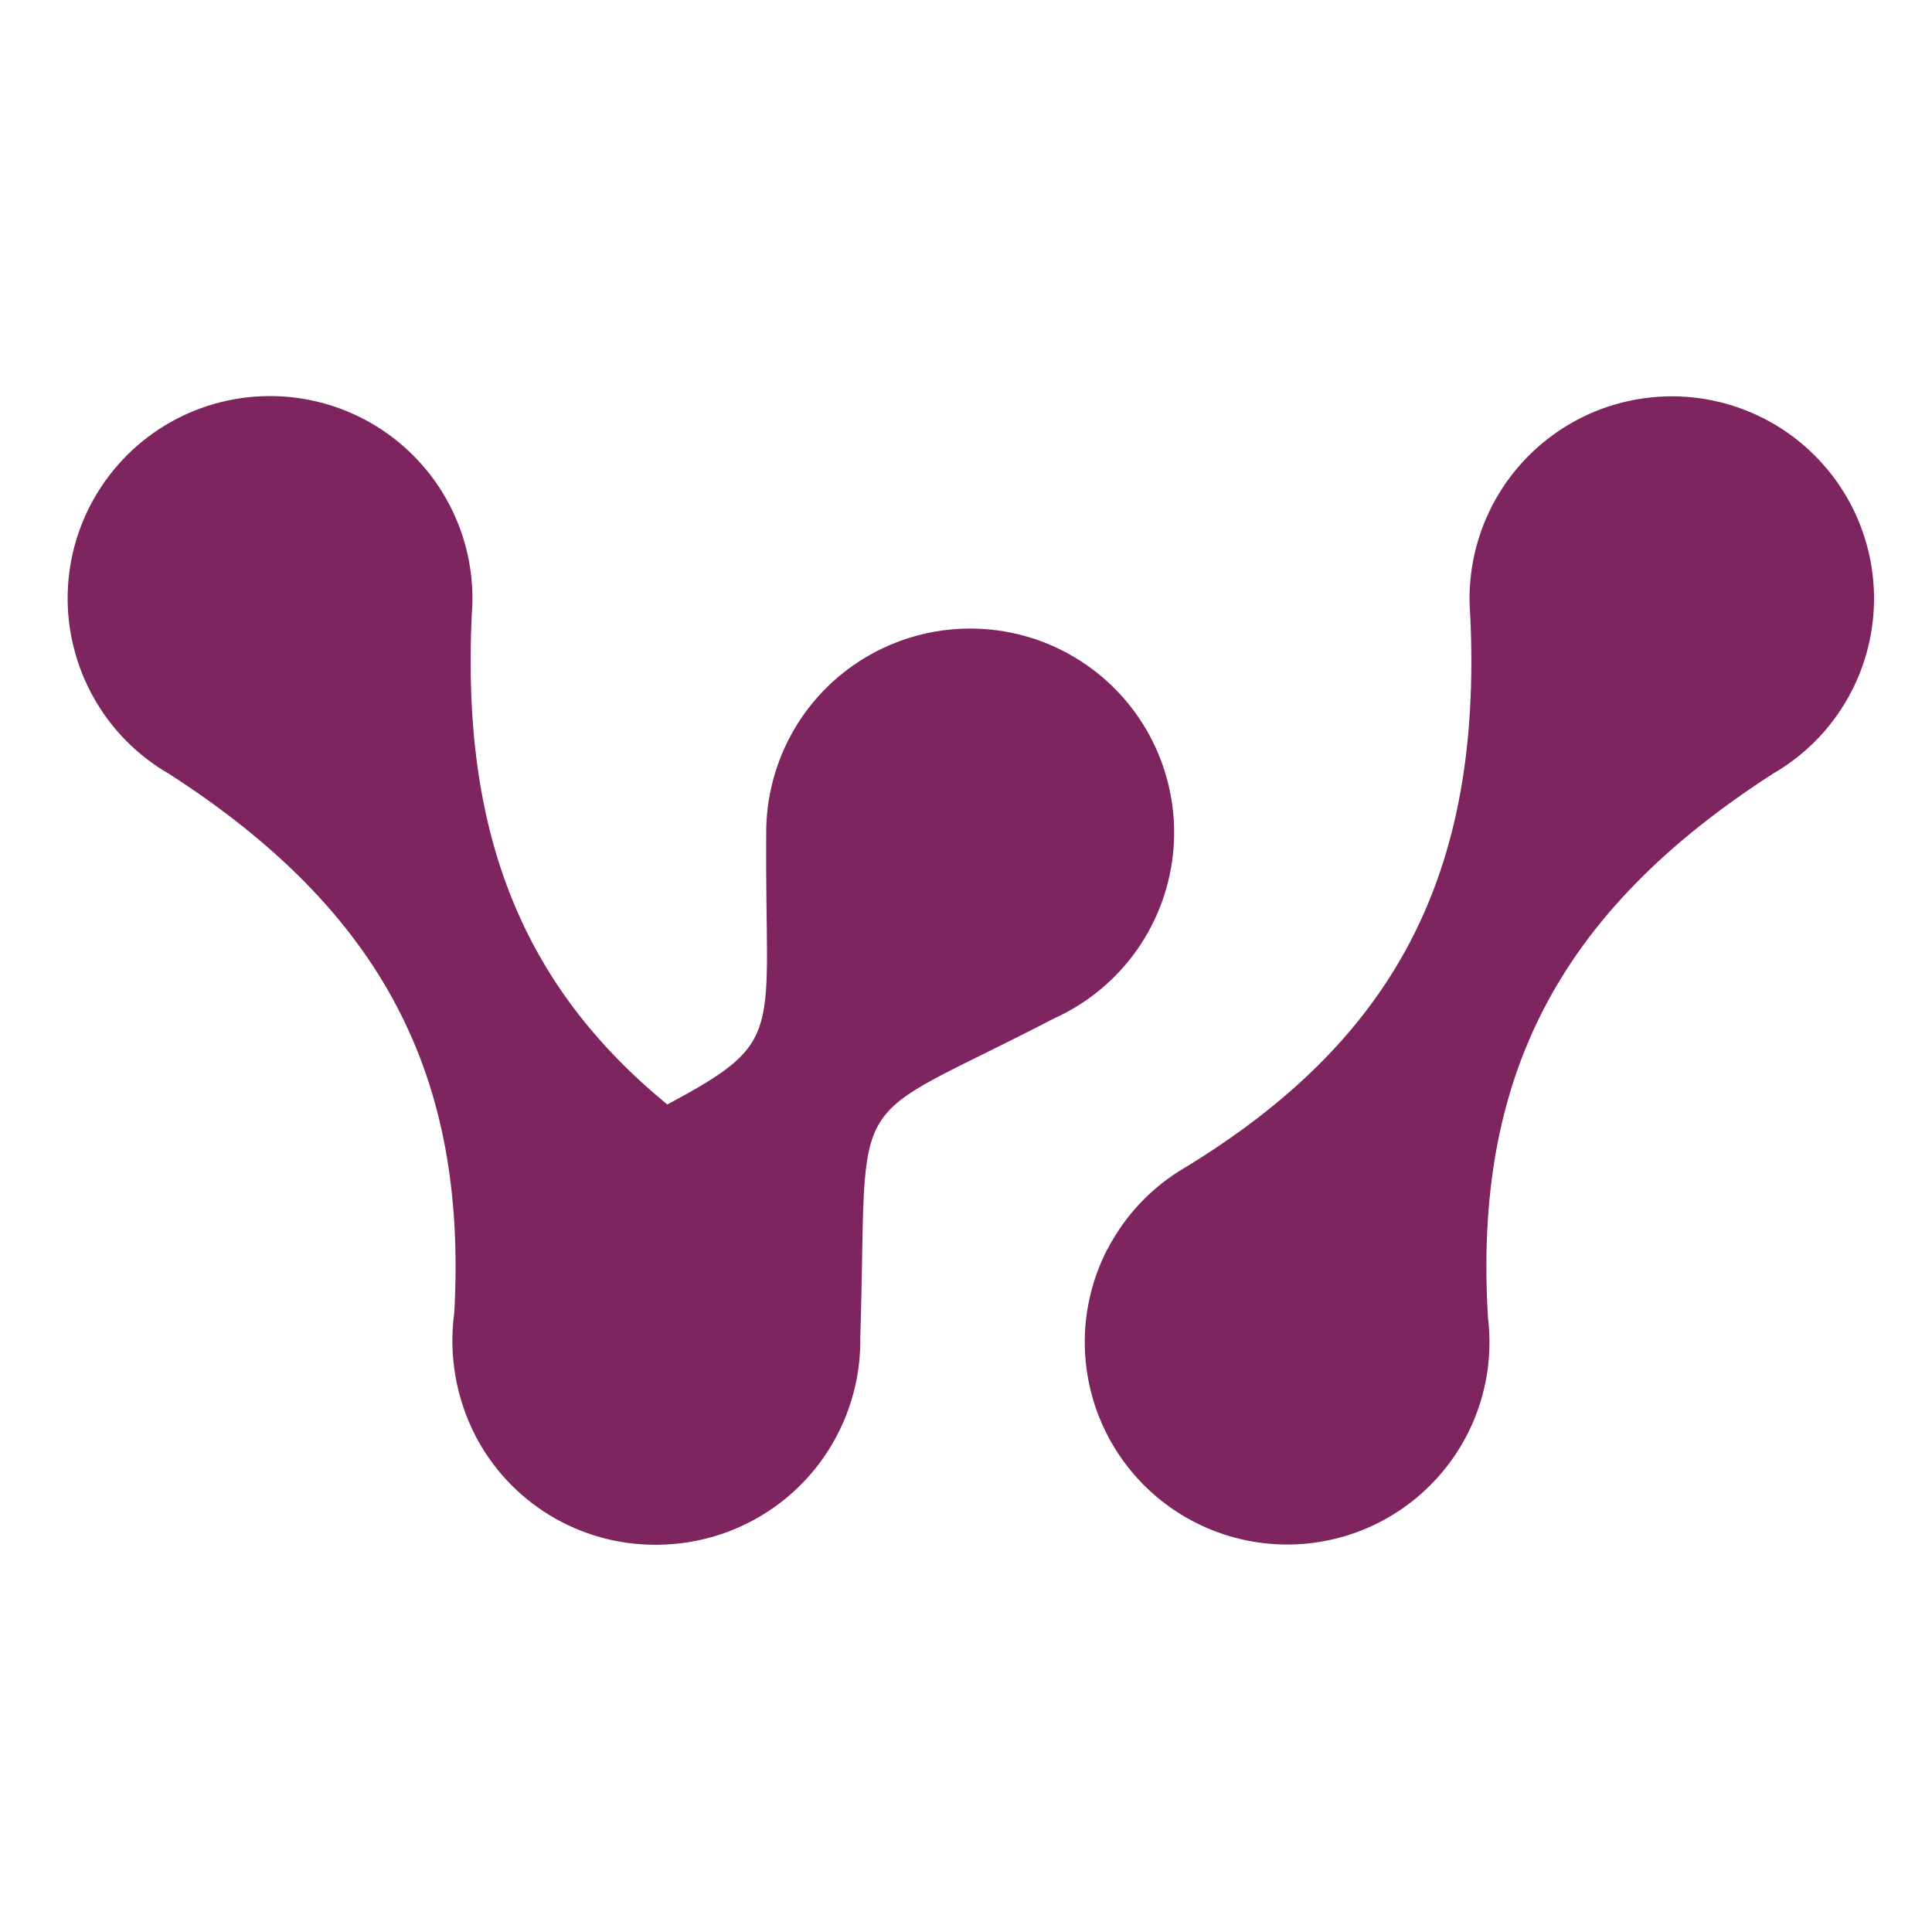 <svg width="200" height="200" viewBox="0 0 200 200" fill="none" xmlns="http://www.w3.org/2000/svg">
<path d="M49.188 148.576C47.191 144.669 46.435 140.238 47.026 135.886C48.379 111.494 39.689 94.386 17.459 80.084C14.209 78.207 11.529 75.487 9.691 72.21C7.854 68.933 6.925 65.231 7.005 61.483C7.091 57.728 8.179 54.067 10.162 50.883C12.146 47.698 14.945 45.098 18.275 43.367C21.612 41.629 25.347 40.826 29.095 41.032C32.843 41.237 36.465 42.444 39.589 44.528C42.714 46.61 45.215 49.496 46.84 52.879C48.465 56.262 49.155 60.017 48.83 63.758C47.769 86.479 54.197 102.128 69.076 114.334C81.514 107.687 79.159 107.229 79.318 86.373C79.285 82.565 80.28 78.823 82.197 75.533C84.114 72.243 86.887 69.536 90.224 67.699C93.554 65.861 97.322 64.953 101.13 65.079C104.938 65.205 108.632 66.352 111.837 68.409C115.041 70.465 117.628 73.351 119.326 76.754C121.024 80.163 121.774 83.965 121.488 87.759C121.203 91.553 119.896 95.202 117.707 98.32C115.518 101.438 112.526 103.899 109.057 105.458C86.914 116.947 89.906 111.647 89.056 138.487C89.096 141.286 88.579 144.059 87.537 146.659C86.496 149.253 84.95 151.621 82.987 153.611C81.023 155.608 78.681 157.187 76.101 158.268C73.52 159.35 70.748 159.907 67.955 159.913H67.809C63.968 159.913 60.193 158.859 56.91 156.862C53.626 154.865 50.953 151.999 49.188 148.583V148.576Z" fill="#7E245F"/>
<path d="M114.642 129.332C116.453 125.816 119.226 122.884 122.642 120.887C144.155 107.766 153.469 90.751 152.202 63.752C151.883 60.017 152.573 56.262 154.199 52.886C155.824 49.509 158.331 46.63 161.449 44.547C164.567 42.464 168.189 41.263 171.93 41.058C175.672 40.852 179.4 41.661 182.73 43.393C186.053 45.124 188.853 47.718 190.836 50.895C192.82 54.08 193.908 57.735 193.994 61.483C194.08 65.231 193.158 68.932 191.327 72.203C189.496 75.473 186.816 78.193 183.572 80.07C161.171 94.485 152.52 111.739 154.039 136.443C154.431 139.694 154.053 142.997 152.938 146.082C151.824 149.16 149.999 151.939 147.611 154.188C145.223 156.437 142.344 158.095 139.206 159.024C136.062 159.96 132.745 160.139 129.521 159.555C126.297 158.971 123.252 157.644 120.632 155.668C118.019 153.697 115.896 151.137 114.45 148.191C113.003 145.253 112.267 142.009 112.294 138.732C112.327 135.455 113.13 132.231 114.629 129.319L114.642 129.332Z" fill="#7E245F"/>
</svg>
